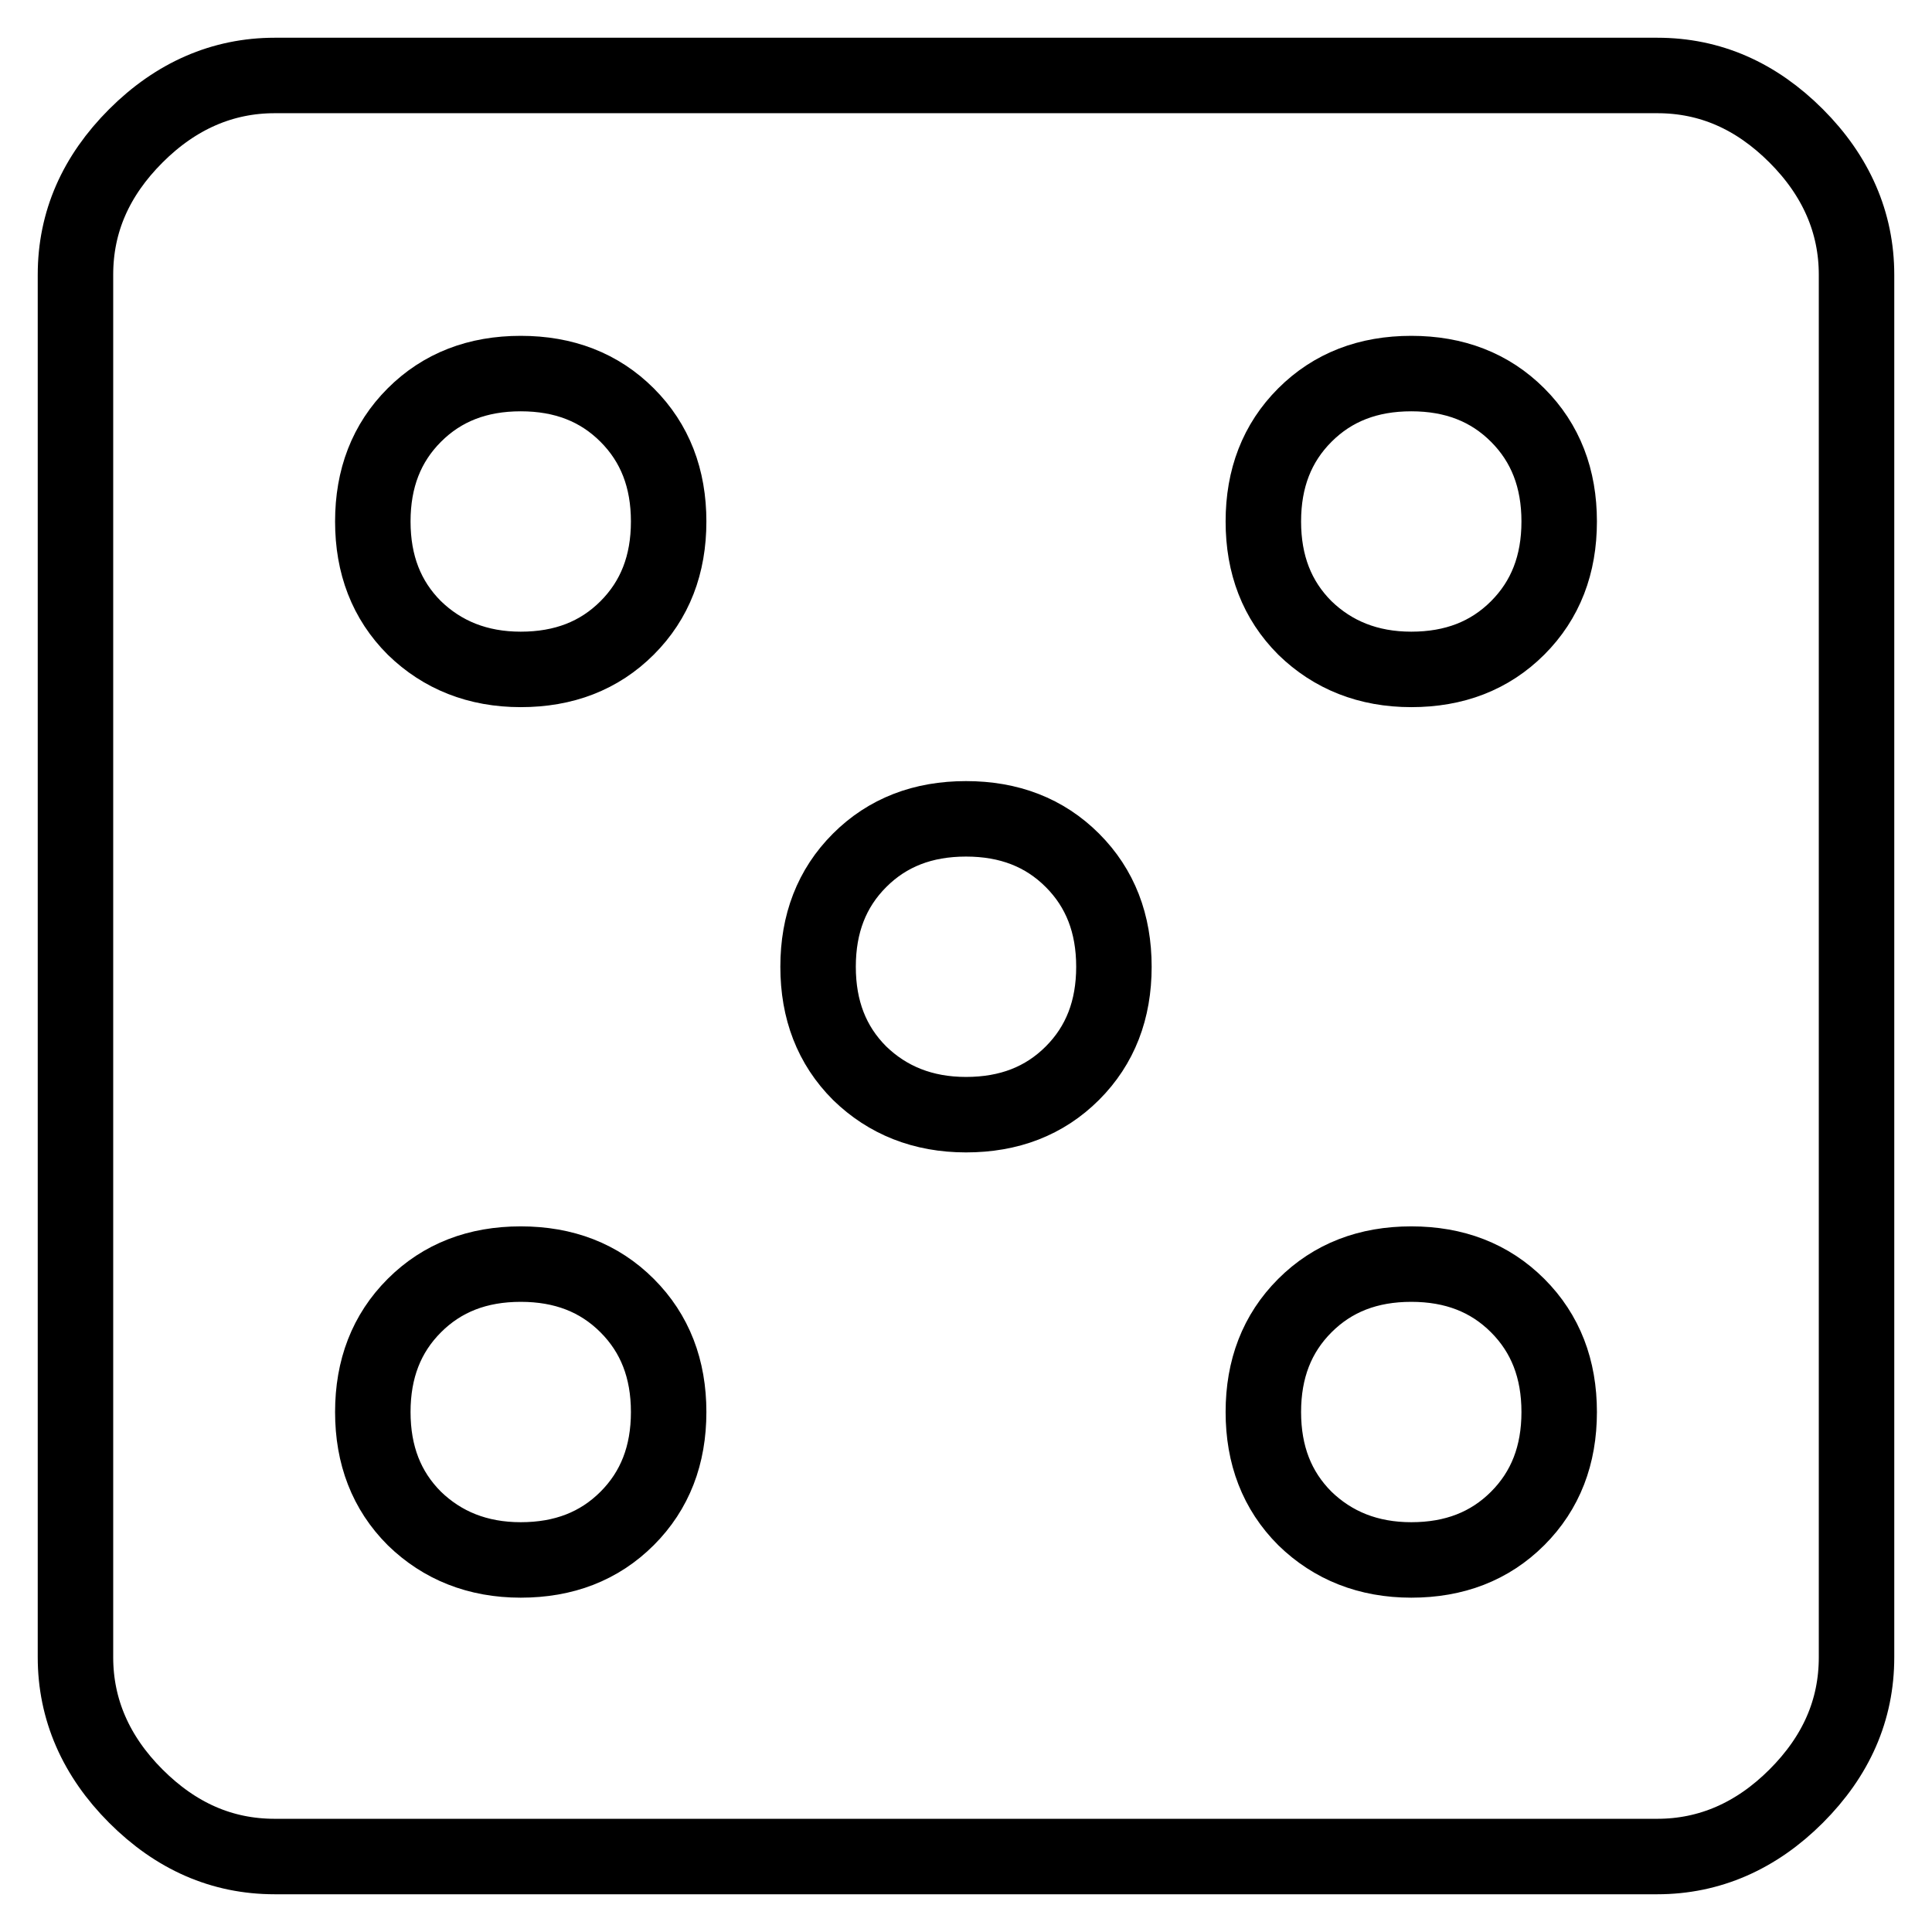 <?xml version="1.0" encoding="utf-8"?>
<!-- Svg Vector Icons : http://www.onlinewebfonts.com/icon -->
<!DOCTYPE svg PUBLIC "-//W3C//DTD SVG 1.1//EN" "http://www.w3.org/Graphics/SVG/1.1/DTD/svg11.dtd">
<svg version="1.1" xmlns="http://www.w3.org/2000/svg" xmlns:xlink="http://www.w3.org/1999/xlink" x="0px" y="0px" viewBox="0 0 256 256" enable-background="new 0 0 256 256" xml:space="preserve">
<g> <path stroke-width="10" fill-opacity="0" stroke="#000000"  d="M187,88.7c5.7,0,10.4-1.8,14.1-5.5s5.5-8.4,5.5-14.1s-1.8-10.4-5.5-14.1c-3.7-3.7-8.4-5.5-14.1-5.5 s-10.4,1.8-14.1,5.5c-3.7,3.7-5.5,8.4-5.5,14.1s1.8,10.4,5.5,14.1C176.6,86.8,181.3,88.7,187,88.7z M187,206.7 c5.7,0,10.4-1.8,14.1-5.5s5.5-8.4,5.5-14.1s-1.8-10.4-5.5-14.1c-3.7-3.7-8.4-5.5-14.1-5.5s-10.4,1.8-14.1,5.5 c-3.7,3.7-5.5,8.4-5.5,14.1s1.8,10.4,5.5,14.1C176.6,204.8,181.3,206.7,187,206.7z M128,147.7c5.7,0,10.4-1.8,14.1-5.5 c3.7-3.7,5.5-8.4,5.5-14.1c0-5.7-1.8-10.4-5.5-14.1c-3.7-3.7-8.4-5.5-14.1-5.5c-5.7,0-10.4,1.8-14.1,5.5s-5.5,8.4-5.5,14.1 c0,5.7,1.8,10.4,5.5,14.1C117.6,145.8,122.3,147.7,128,147.7z M69,88.7c5.7,0,10.4-1.8,14.1-5.5s5.5-8.4,5.5-14.1 s-1.8-10.4-5.5-14.1c-3.7-3.7-8.4-5.5-14.1-5.5s-10.4,1.8-14.1,5.5c-3.7,3.7-5.5,8.4-5.5,14.1s1.8,10.4,5.5,14.1 C58.6,86.8,63.3,88.7,69,88.7z M69,206.7c5.7,0,10.4-1.8,14.1-5.5s5.5-8.4,5.5-14.1s-1.8-10.4-5.5-14.1c-3.7-3.7-8.4-5.5-14.1-5.5 s-10.4,1.8-14.1,5.5c-3.7,3.7-5.5,8.4-5.5,14.1s1.8,10.4,5.5,14.1C58.6,204.8,63.3,206.7,69,206.7z M219.6,10c7,0,13.1,2.7,18.4,8 c5.3,5.3,8,11.5,8,18.4v183.2c0,7-2.7,13.1-8,18.4c-5.3,5.3-11.5,8-18.4,8H36.4c-7,0-13.1-2.7-18.4-8c-5.3-5.3-8-11.5-8-18.4V36.4 c0-7,2.7-13.1,8-18.4s11.5-8,18.4-8H219.6z"/></g>
</svg>